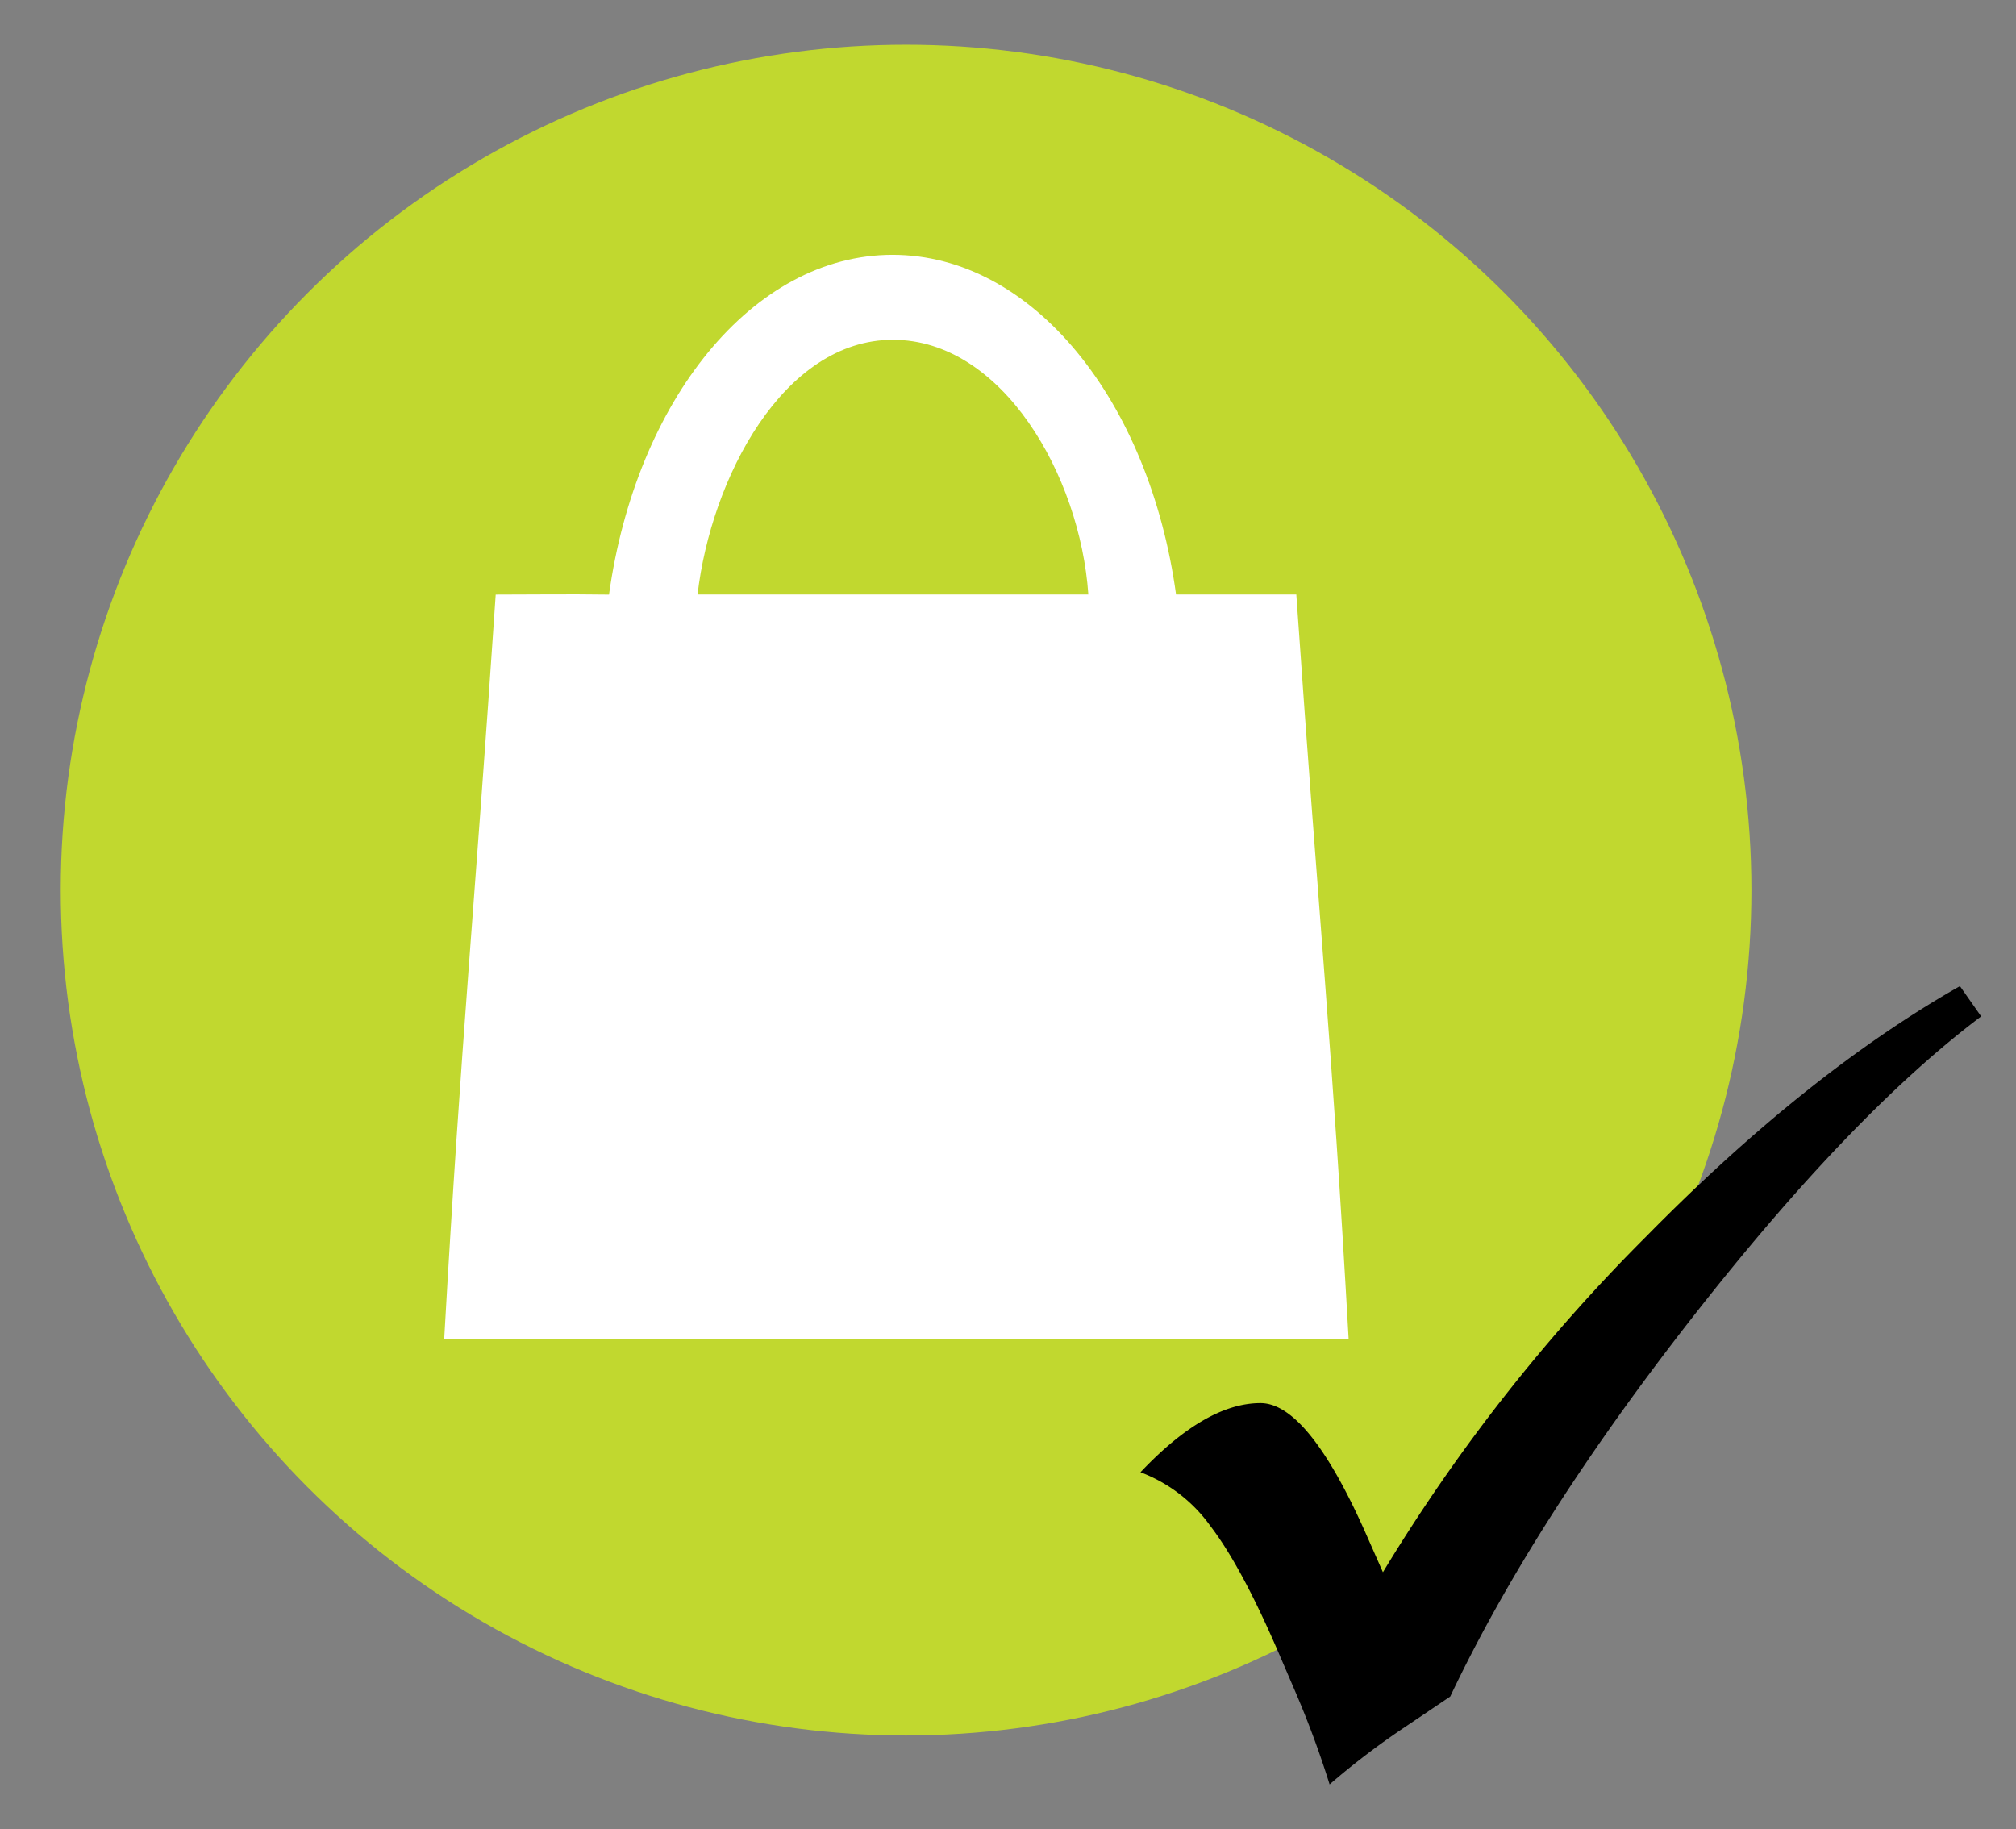 <svg id="Layer_1" data-name="Layer 1" xmlns="http://www.w3.org/2000/svg" viewBox="0 0 220.43 199.99"><rect x="0" y="0" width="220.43" height="199.99" fill="#808080" stroke="none"/><defs><style>.cls-1{fill:#c1d82f;}.cls-2{fill:#fff;}</style></defs><circle class="cls-1" cx="99.07" cy="97.32" r="92.43"/><path class="cls-2" d="M141.74,65H128.59c-2.91-21.19-15.67-37.14-31-37.14s-28.06,16-31,37.15h-.39c-3.95-.06-7.9,0-12,0-2.33,34.72-3.75,48.14-5.63,81.38h98.89C145.59,113.2,144.31,102.07,141.74,65ZM97.63,37.15C109.61,37.15,118.1,52,119,65L76.27,65C77.75,52.29,85.64,37.15,97.63,37.15Z"/><path d="M214.3,107.82l2.32,3.31Q202.45,121.79,185.08,144t-26.51,41.49l-4.91,3.31a83.6,83.6,0,0,0-8.28,6.3,103.9,103.9,0,0,0-3.78-10.21l-1.85-4.3q-4-9.28-7.39-13.72a16.6,16.6,0,0,0-7.66-5.9q7.15-7.56,13.12-7.56,5.12,0,11.34,13.85l2.05,4.64A192.9,192.9,0,0,1,180,135.19Q197.54,117.35,214.3,107.82Z"/></svg>
